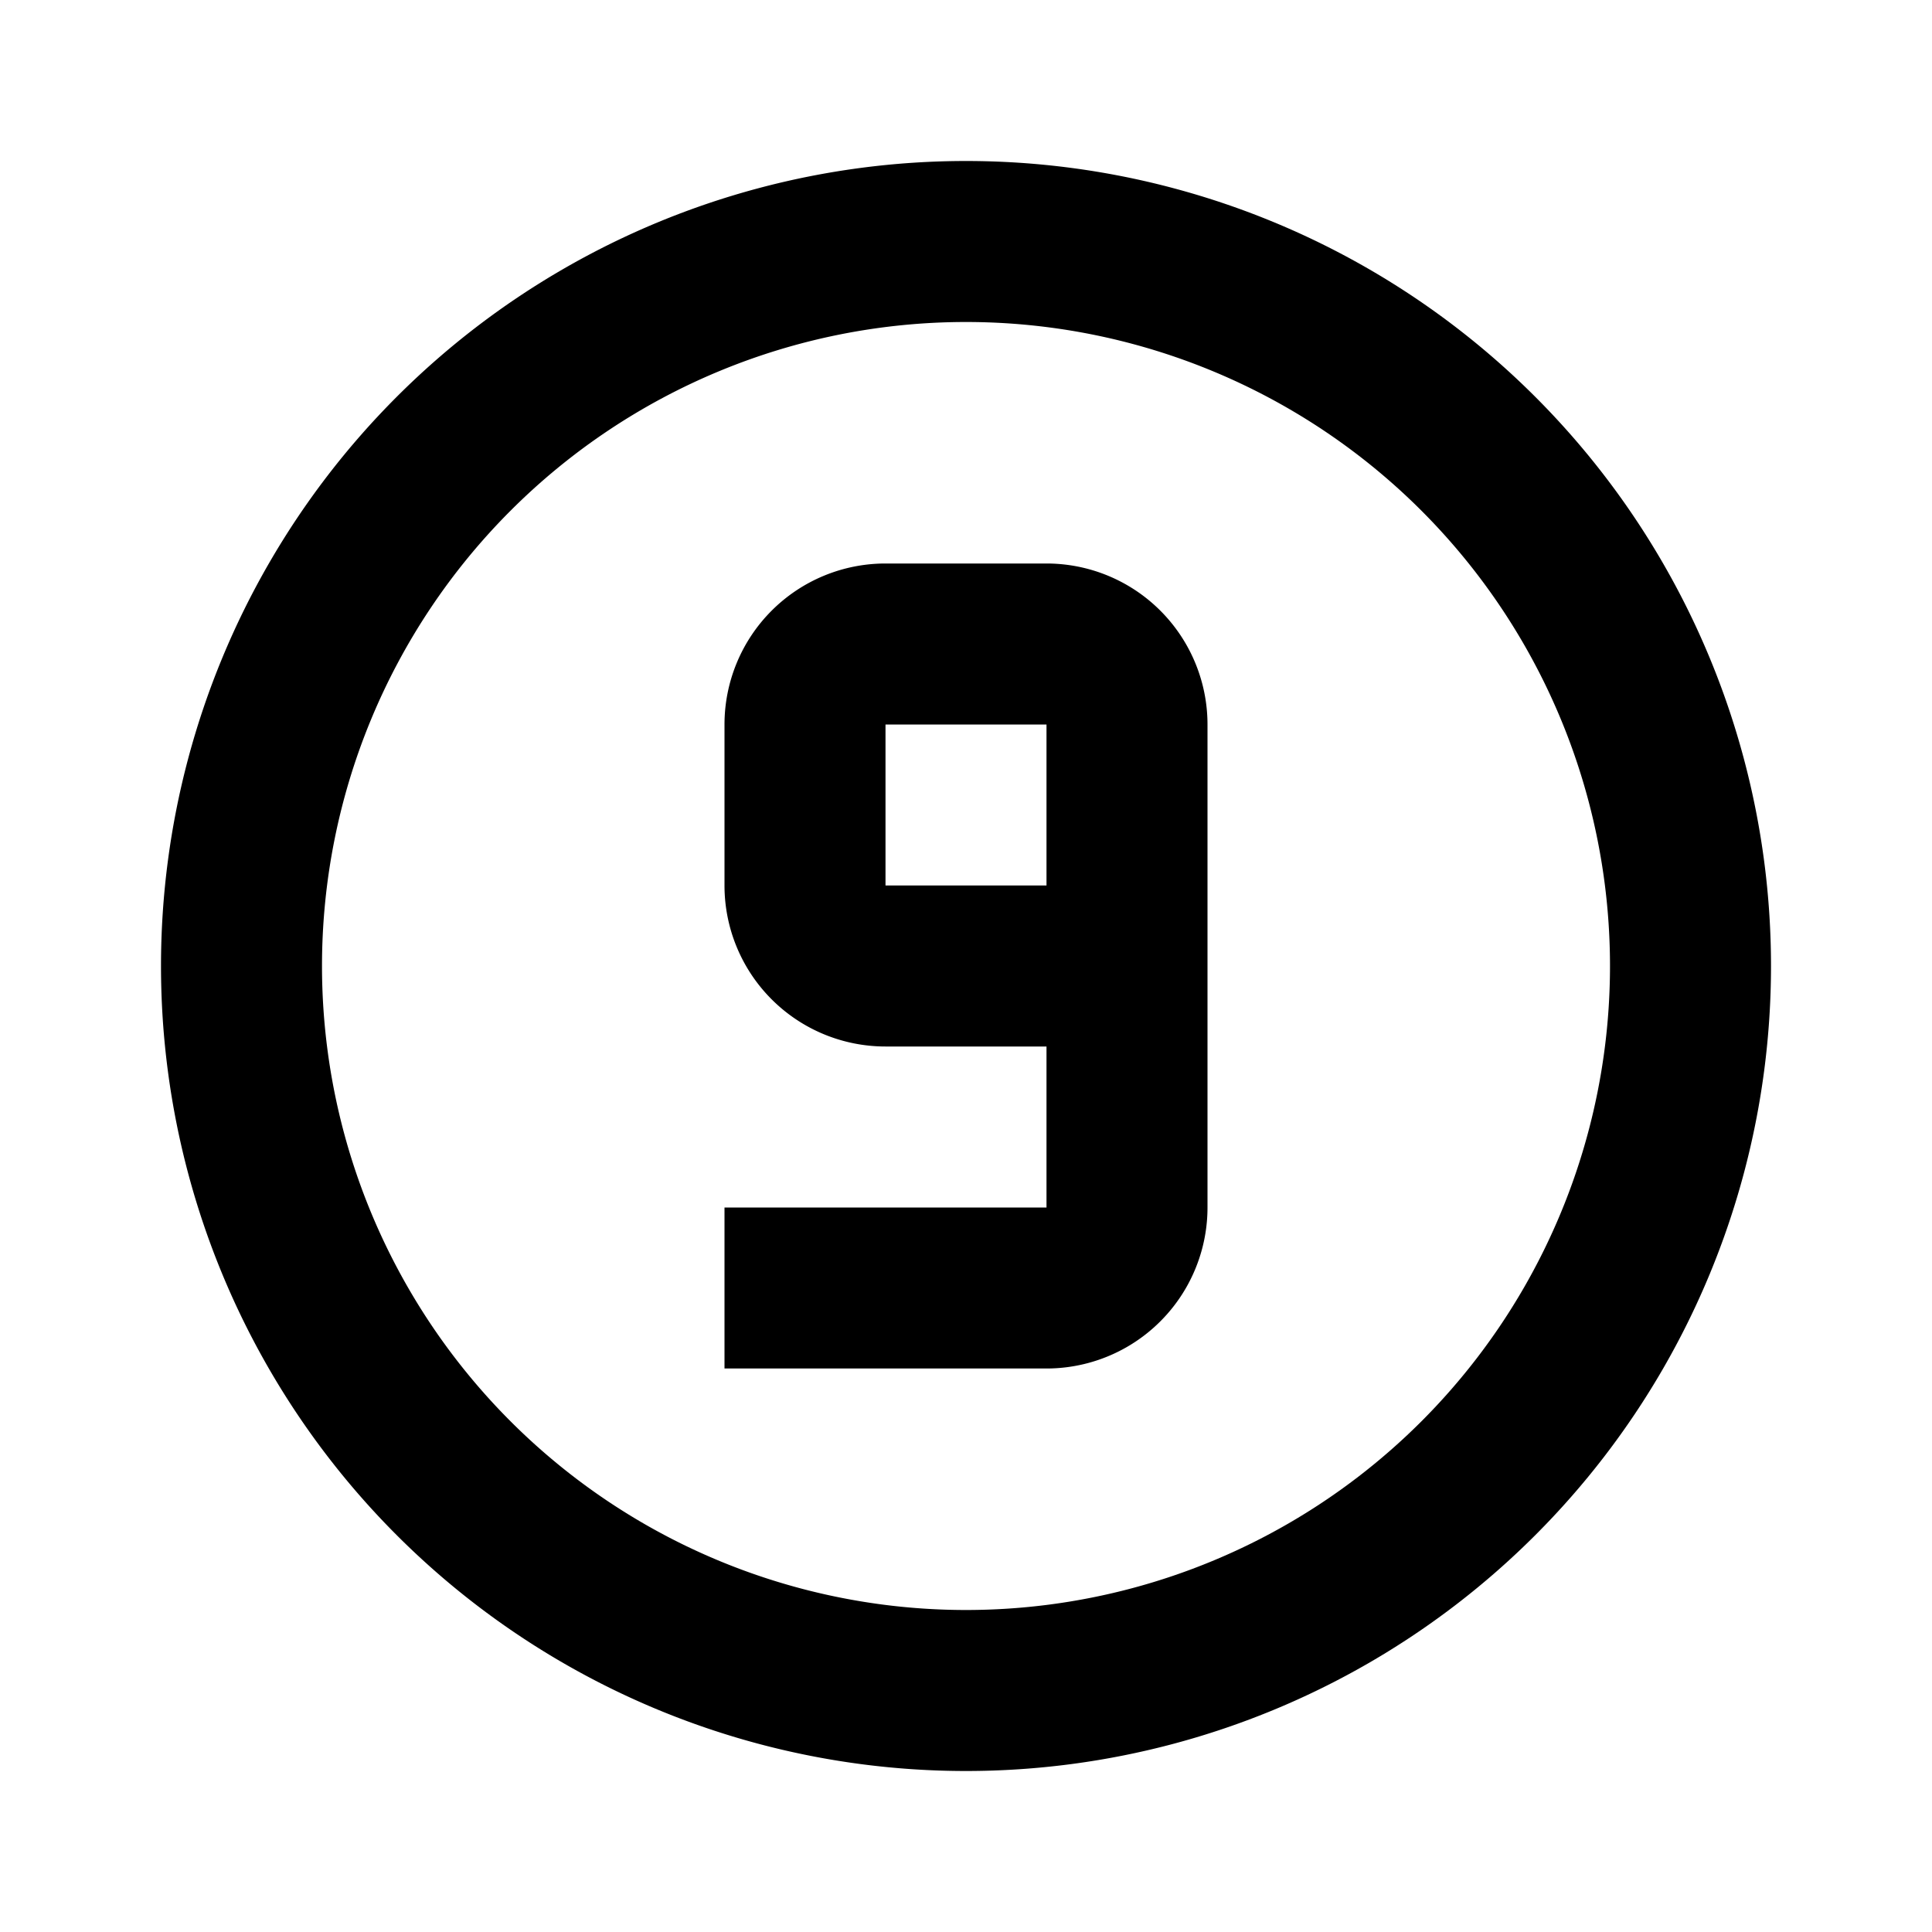 <svg xmlns="http://www.w3.org/2000/svg" viewBox="0 0 24 24"><path d="M13 17H9v-2h4v-2h-2a2 2 0 01-2-2V9a2 2 0 012-2h2a2 2 0 012 2v6a2 2 0 01-2 2m0-6V9h-2v2h2m-1-9a10 10 0 0110 10 10 10 0 01-10 10A10 10 0 012 12 10 10 0 0112 2m0 2a8 8 0 00-8 8 8 8 0 008 8 8 8 0 008-8 8 8 0 00-8-8z"/></svg>
